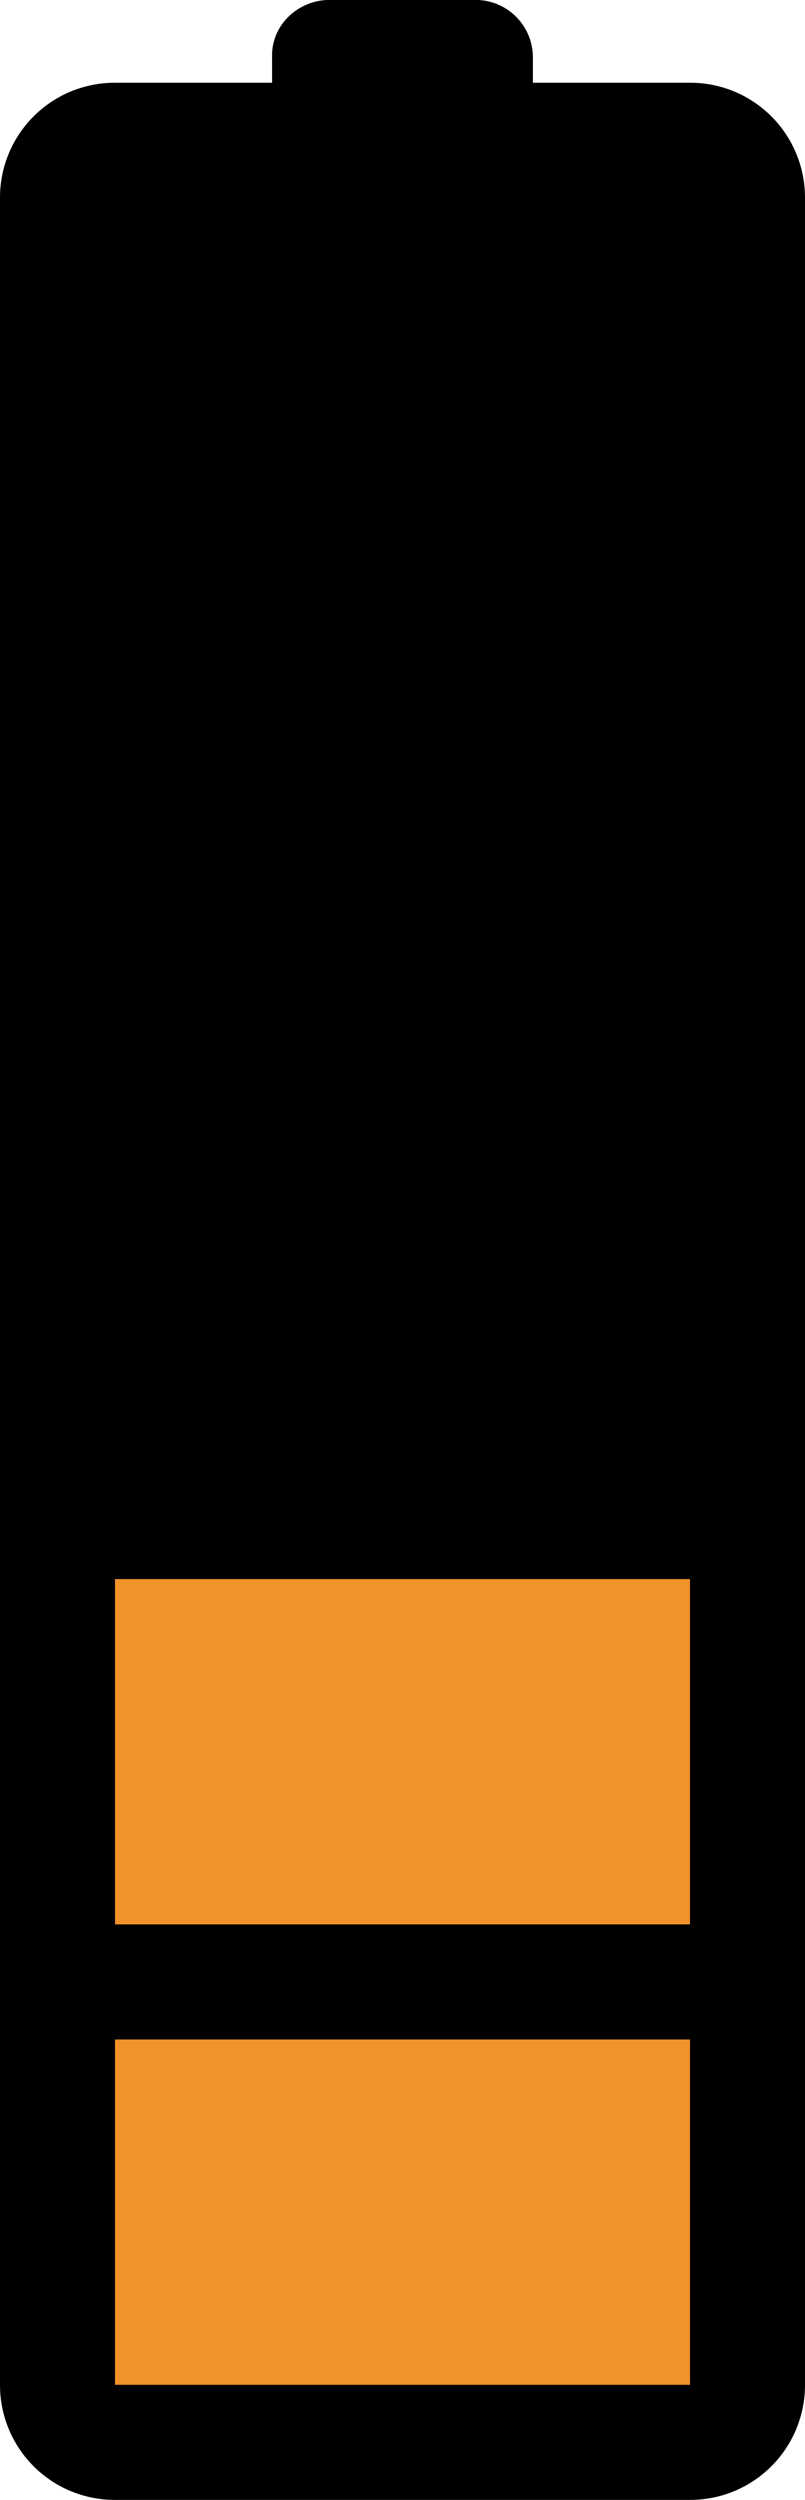 <?xml version="1.0" encoding="UTF-8" standalone="no"?>
<svg id="svg6103" xmlns:rdf="http://www.w3.org/1999/02/22-rdf-syntax-ns#" xmlns="http://www.w3.org/2000/svg" height="245.19mm" width="79.022mm" version="1.1" xmlns:cc="http://creativecommons.org/ns#" xmlns:dc="http://purl.org/dc/elements/1.1/" viewBox="0 0 280 868.776">
<g id="layer1" transform="translate(1411.4 422.03)">
<g id="g4896" transform="matrix(2 0 0 2 -1571.4 -1258)">
<path id="path4871" d="m137.32 417.97c-5.54 0-10.225 4.465-10 10v4.388h-27.321c-11.08 0-20 8.92-20 20v380c0 11.08 8.92 20 20 20h100c11.08 0 20-8.92 20-20v-380c0-11.08-8.92-20-20-20h-27.321v-4.388c0-5.54-4.46-10-10-10z"/>
<rect id="rect4853" height="60" width="100" y="692.36" x="100" fill="#f2922a"/>
<rect id="rect4855" height="60" width="100" y="772.36" x="100" fill="#f2922a"/>
</g>
</g>
</svg>
